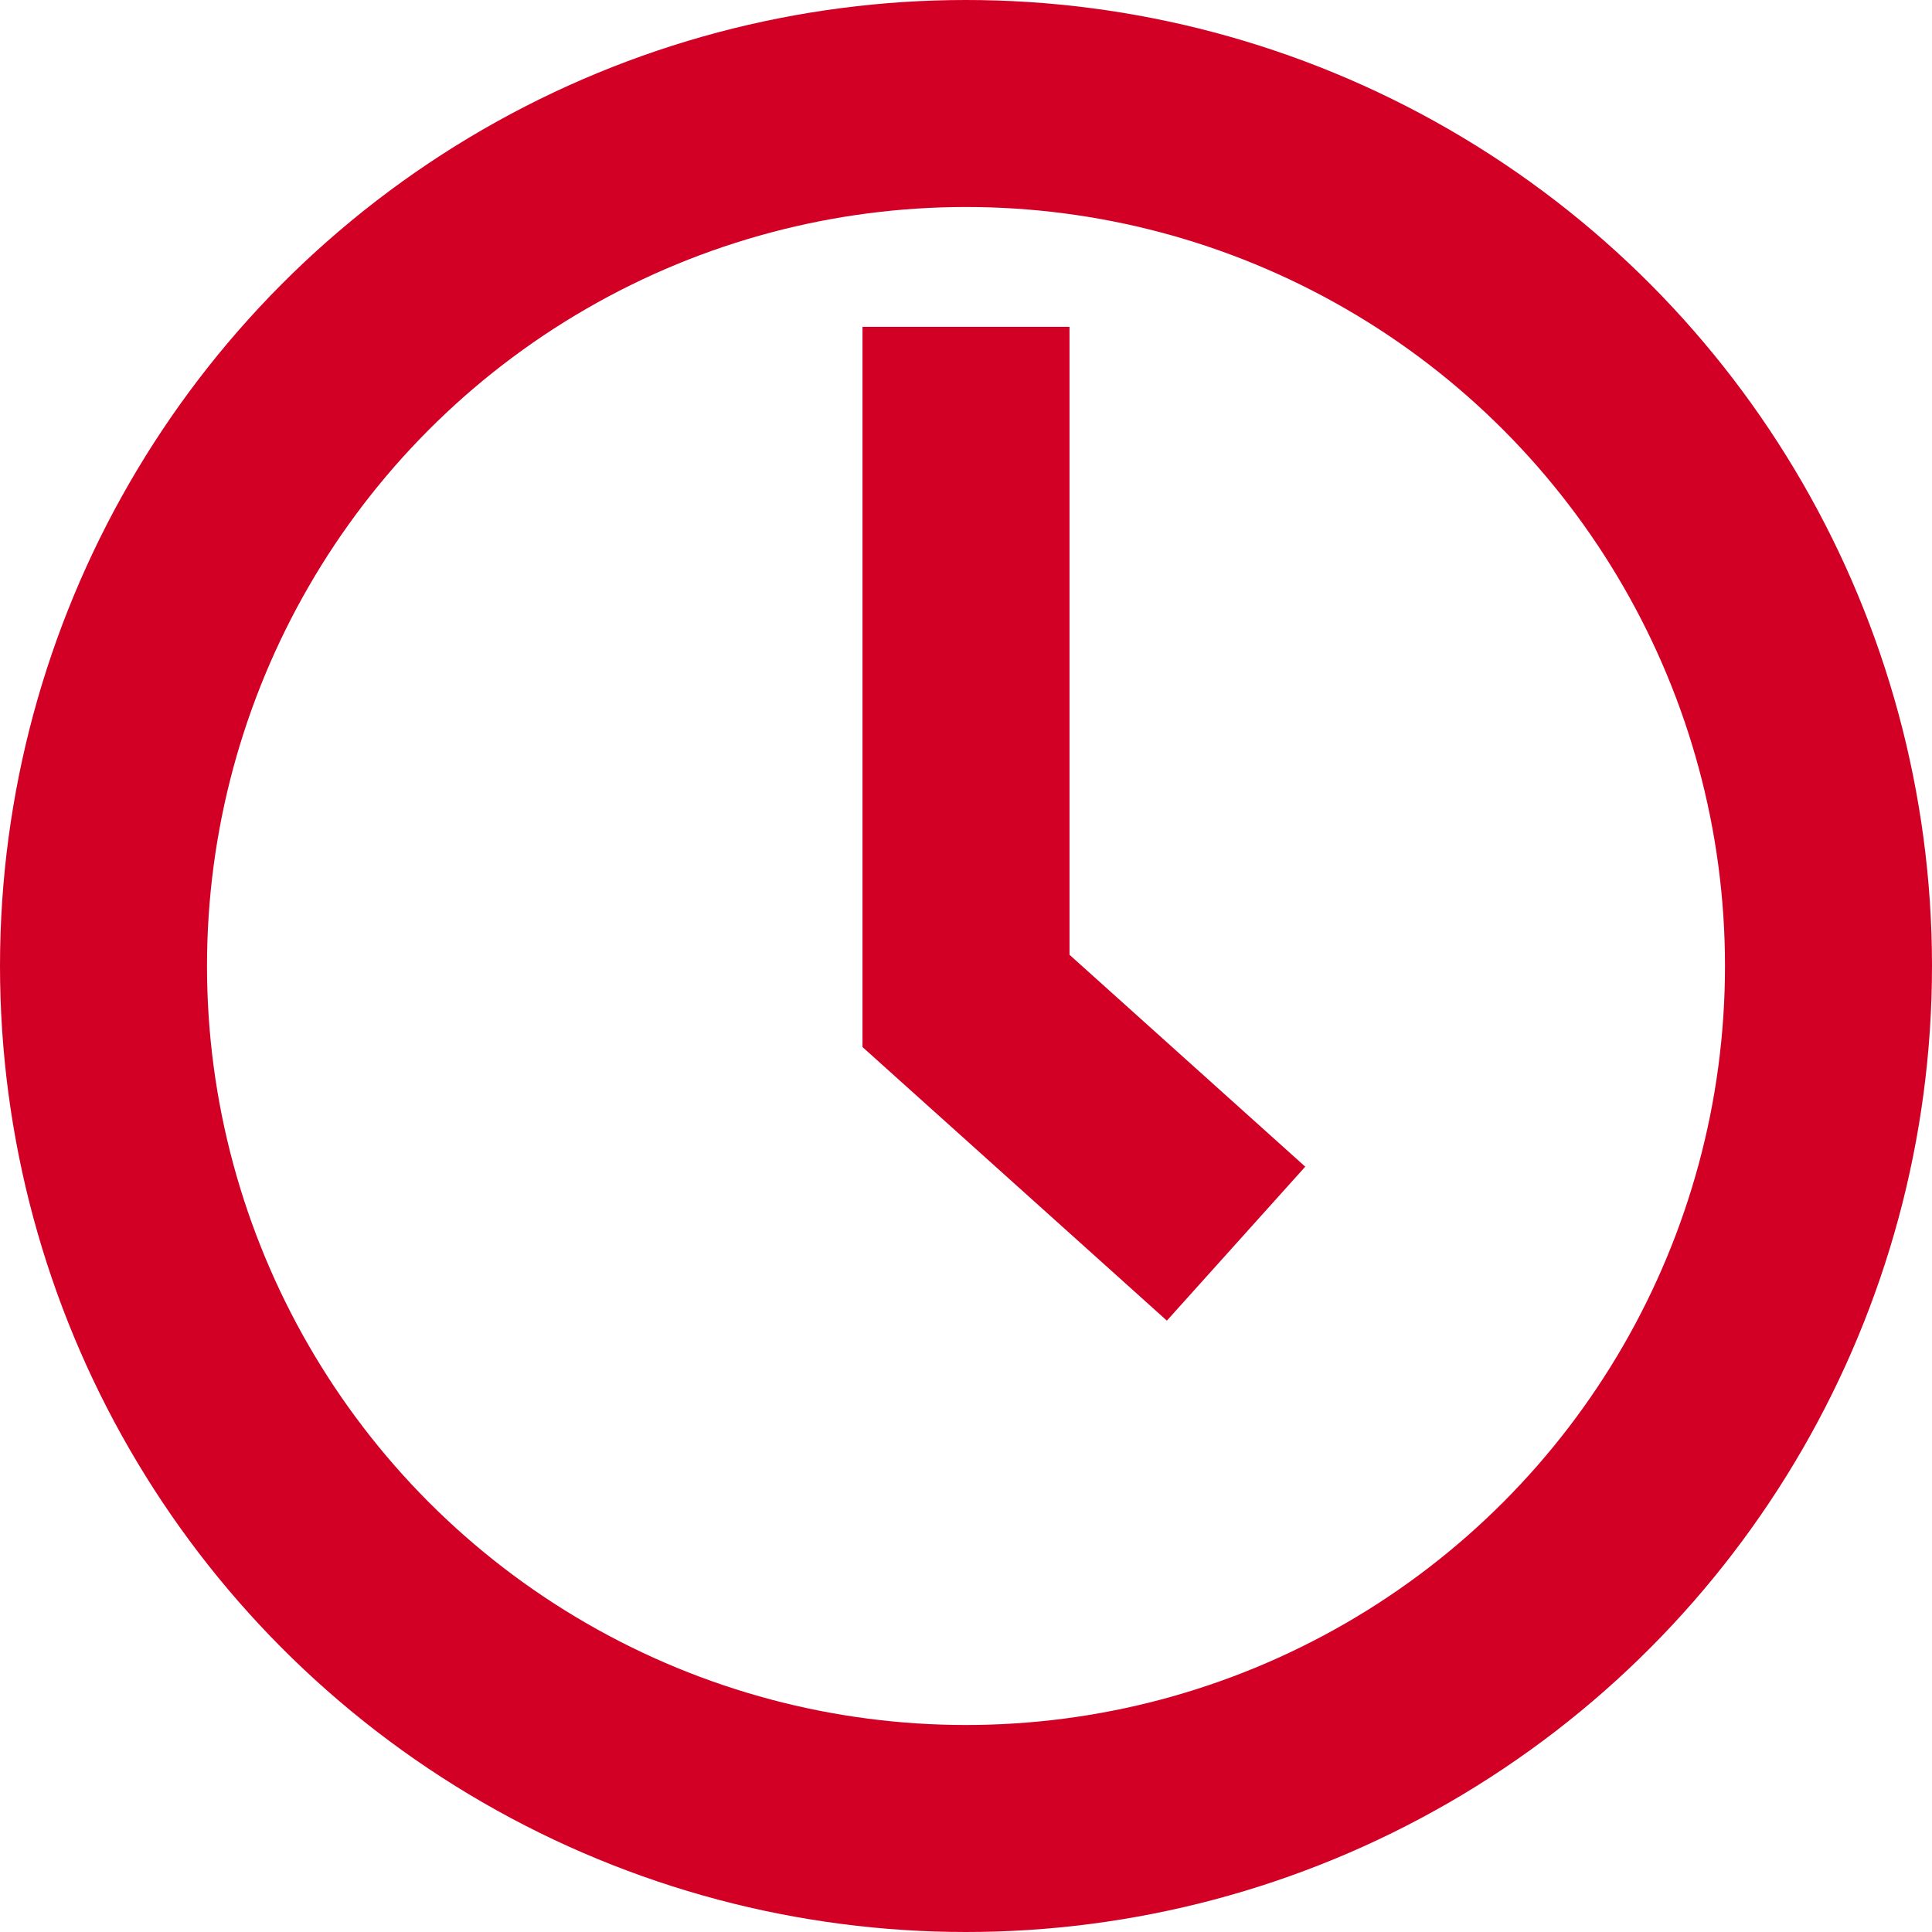 <svg xmlns="http://www.w3.org/2000/svg" width="28" height="28" viewBox="0 0 28 28">
  <g id="Group_17" data-name="Group 17" transform="translate(-1160.187 -26.187)">
    <g id="Ellipse_1" data-name="Ellipse 1" transform="translate(1160.187 26.187)" fill="none" stroke="#d30025" stroke-width="3">
      <circle cx="14" cy="14" r="14" stroke="none"/>
      <circle cx="14" cy="14" r="12.5" fill="none"/>
    </g>
    <path id="Path_114" data-name="Path 114" d="M1172,30.22v9.769l3.914,3.518" transform="translate(2.187 0.704)" fill="none" stroke="#d30025" stroke-width="3"/>
  </g>
</svg>
